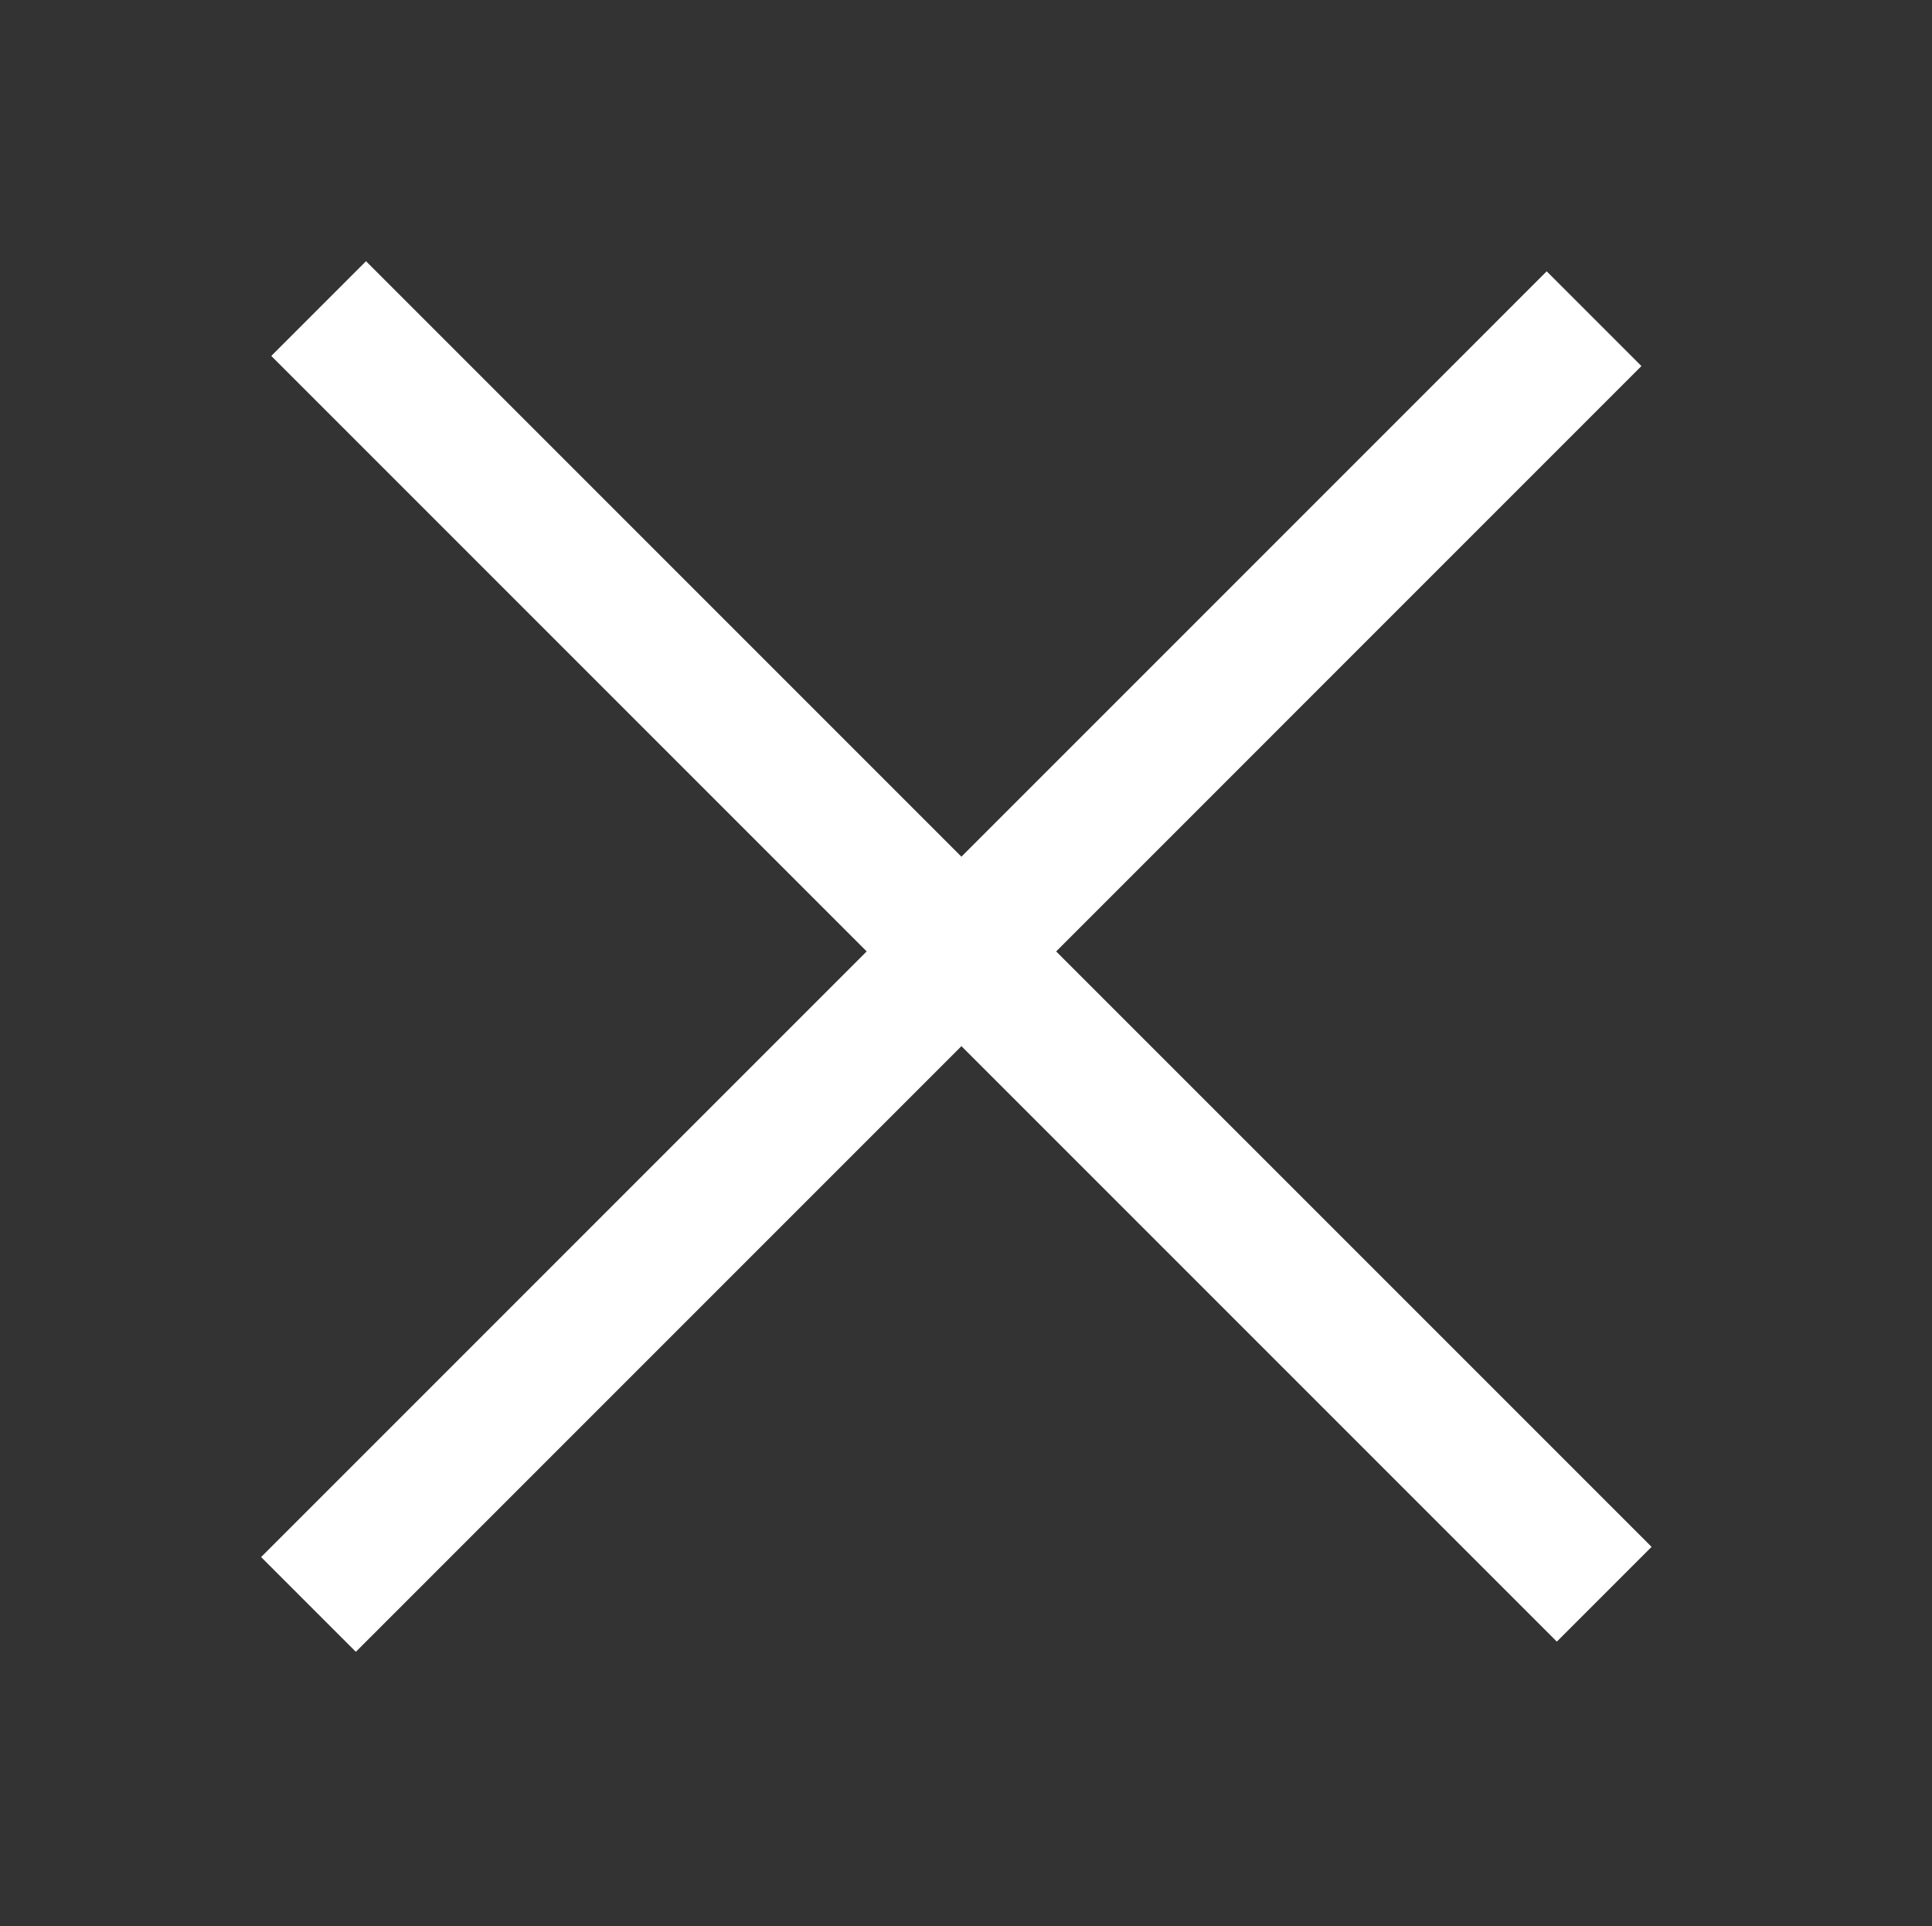 <?xml version="1.0" encoding="utf-8"?>
<!-- Generator: Adobe Illustrator 27.9.0, SVG Export Plug-In . SVG Version: 6.00 Build 0)  -->
<svg version="1.1" id="Capa_1" xmlns="http://www.w3.org/2000/svg" xmlns:xlink="http://www.w3.org/1999/xlink" x="0px" y="0px"
	 viewBox="0 0 595.28 593.42" style="enable-background:new 0 0 595.28 593.42;" xml:space="preserve">
<rect x="0" y="0" width="595.28" height="593.42" fill="#333333" stroke="none"/>
<style type="text/css">
	.st0{fill:#FFFFFF;}
</style>
<polygon class="st0" points="508.88,476.57 325.42,293.12 505.75,112.78 476.56,83.59 296.23,263.93 112.77,80.47 83.58,109.66 
	267.04,293.12 80.45,479.71 109.64,508.9 296.23,322.31 479.69,505.76 "/>
</svg>
